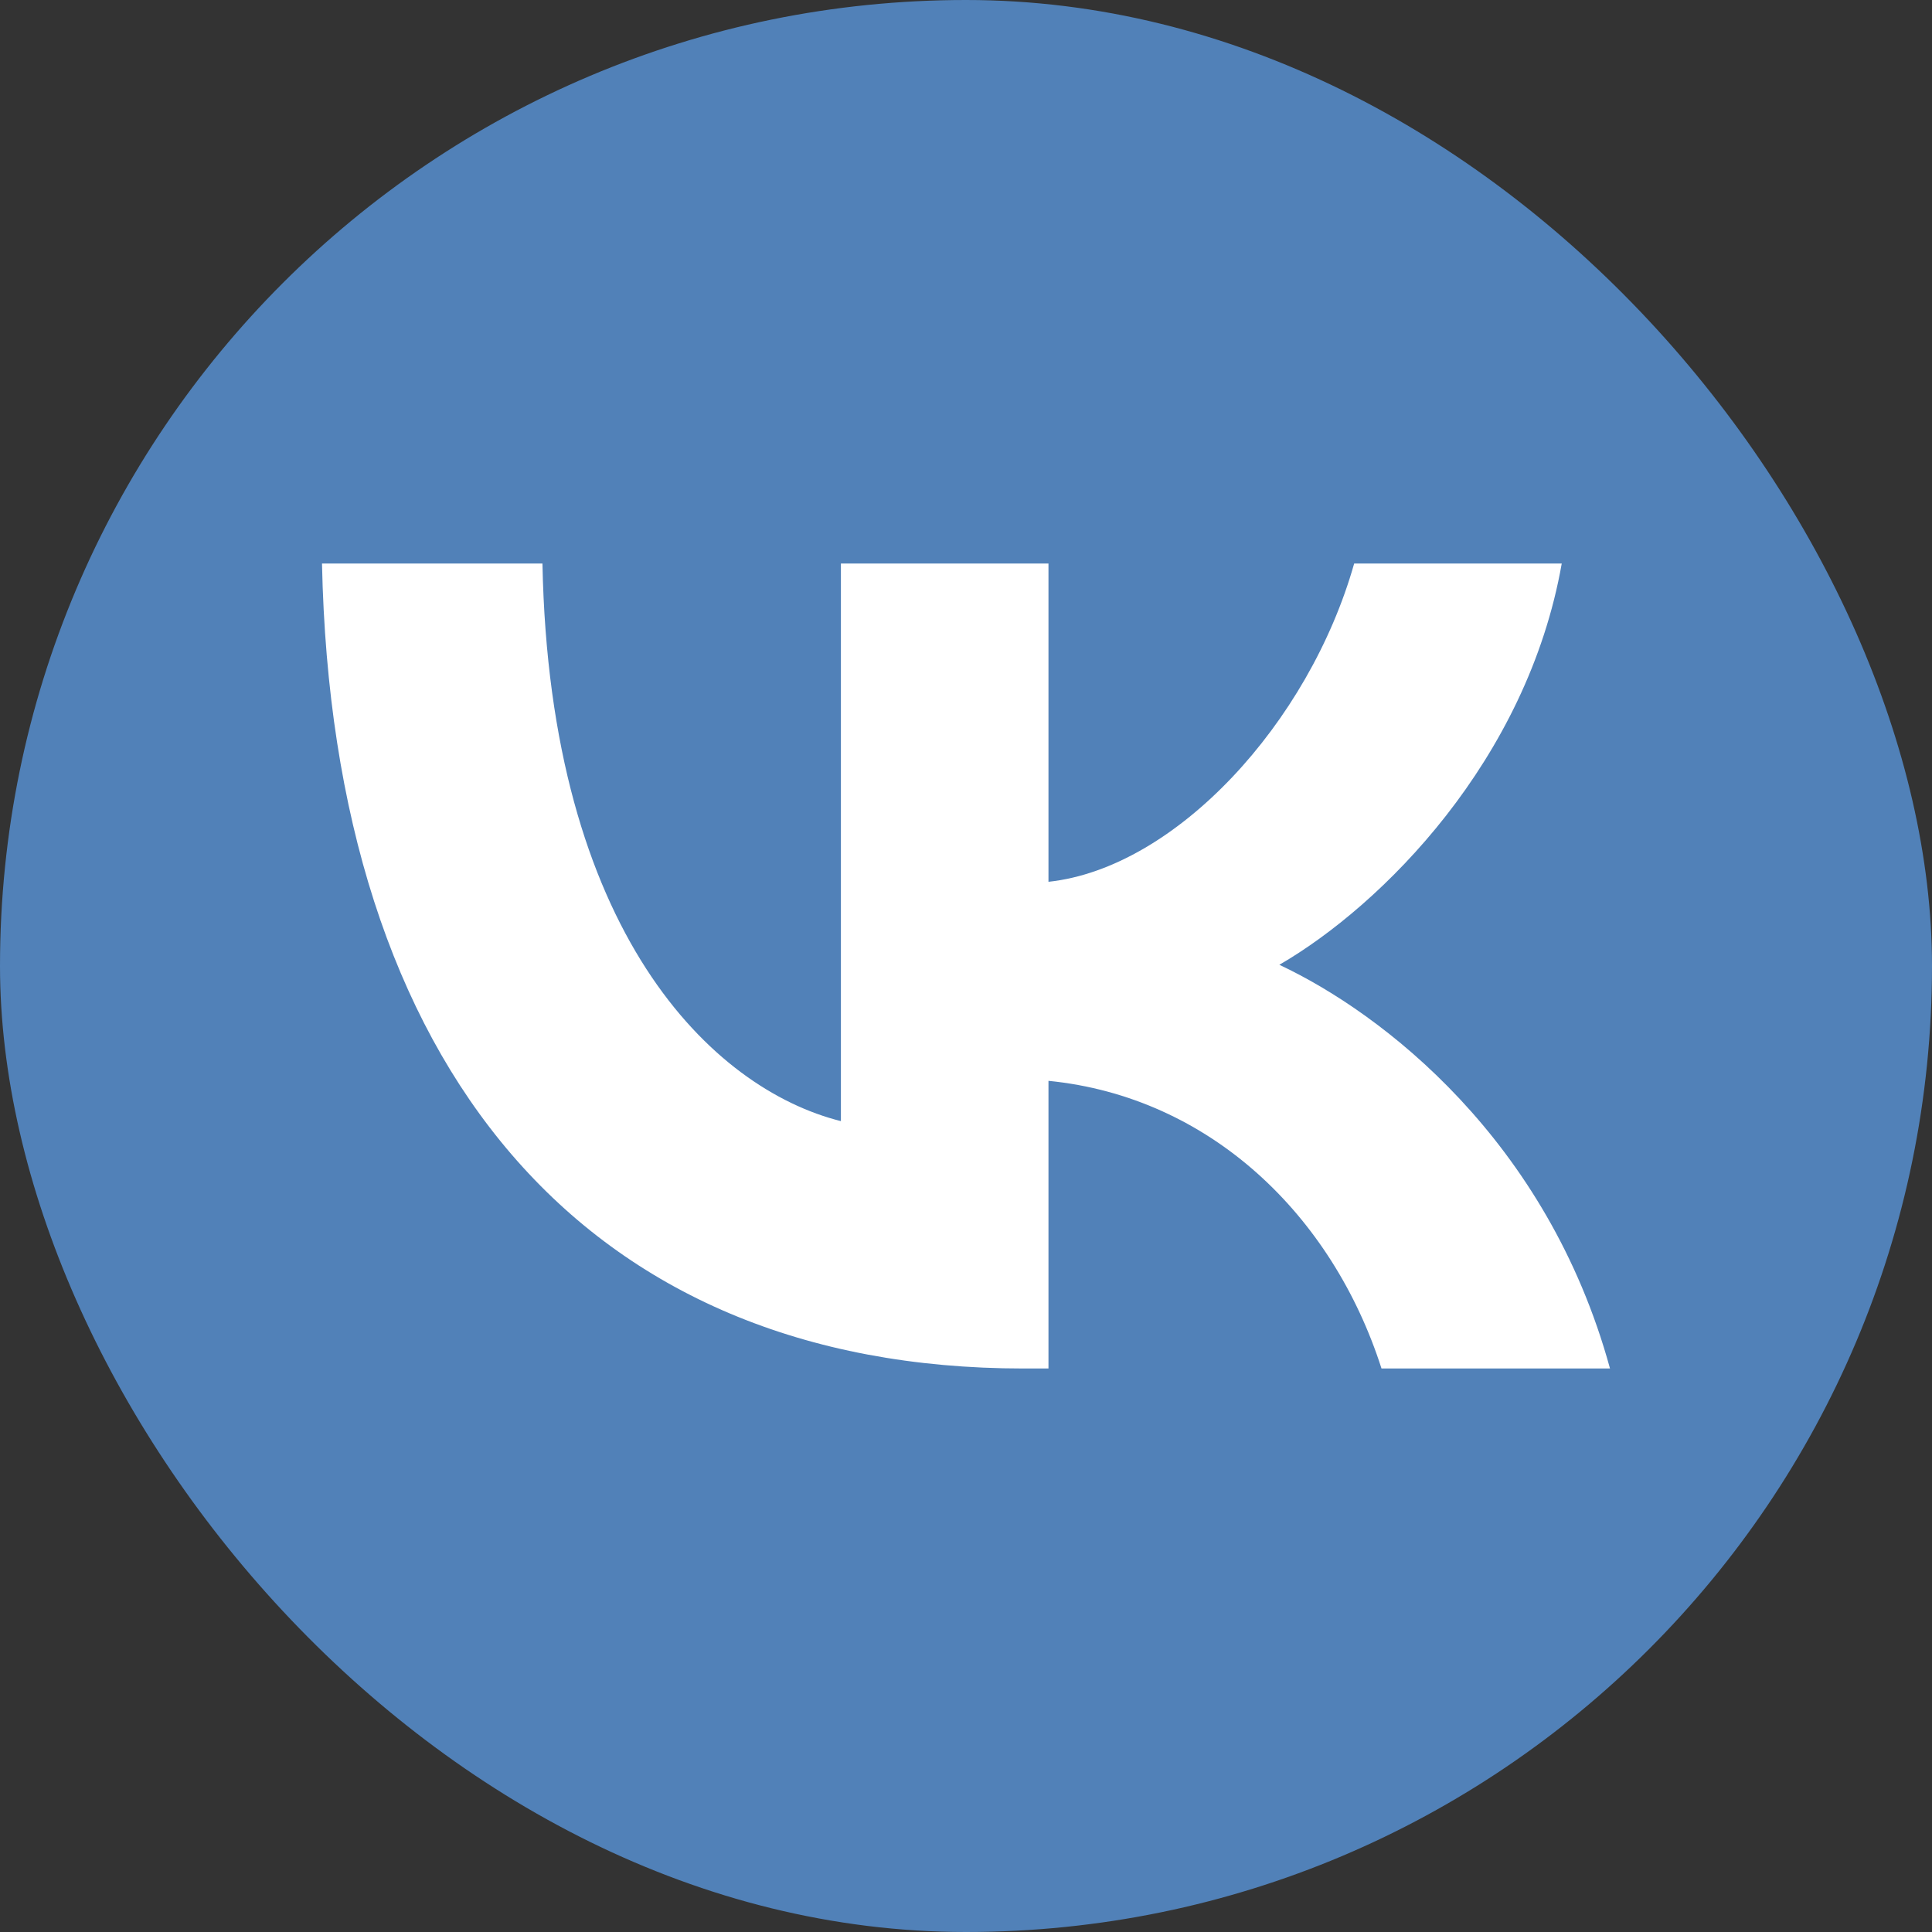 <?xml version="1.0" encoding="UTF-8"?> <svg xmlns="http://www.w3.org/2000/svg" width="48" height="48" viewBox="0 0 48 48" fill="none"><rect x="0" y="0" width="48" height="48" fill="#333333" stroke="none"/><rect width="48" height="48" rx="24" fill="#5181B8"></rect><path d="M25.429 34C14.496 34 8.26 26.492 8 14H13.477C13.656 23.169 17.694 27.053 20.892 27.854V14H26.049V21.908C29.207 21.568 32.524 17.964 33.644 14H38.801C37.941 18.885 34.343 22.488 31.785 23.97C34.343 25.171 38.441 28.314 40 34H34.323C33.104 30.196 30.066 27.253 26.049 26.853V34H25.429Z" fill="white"></path></svg> 
